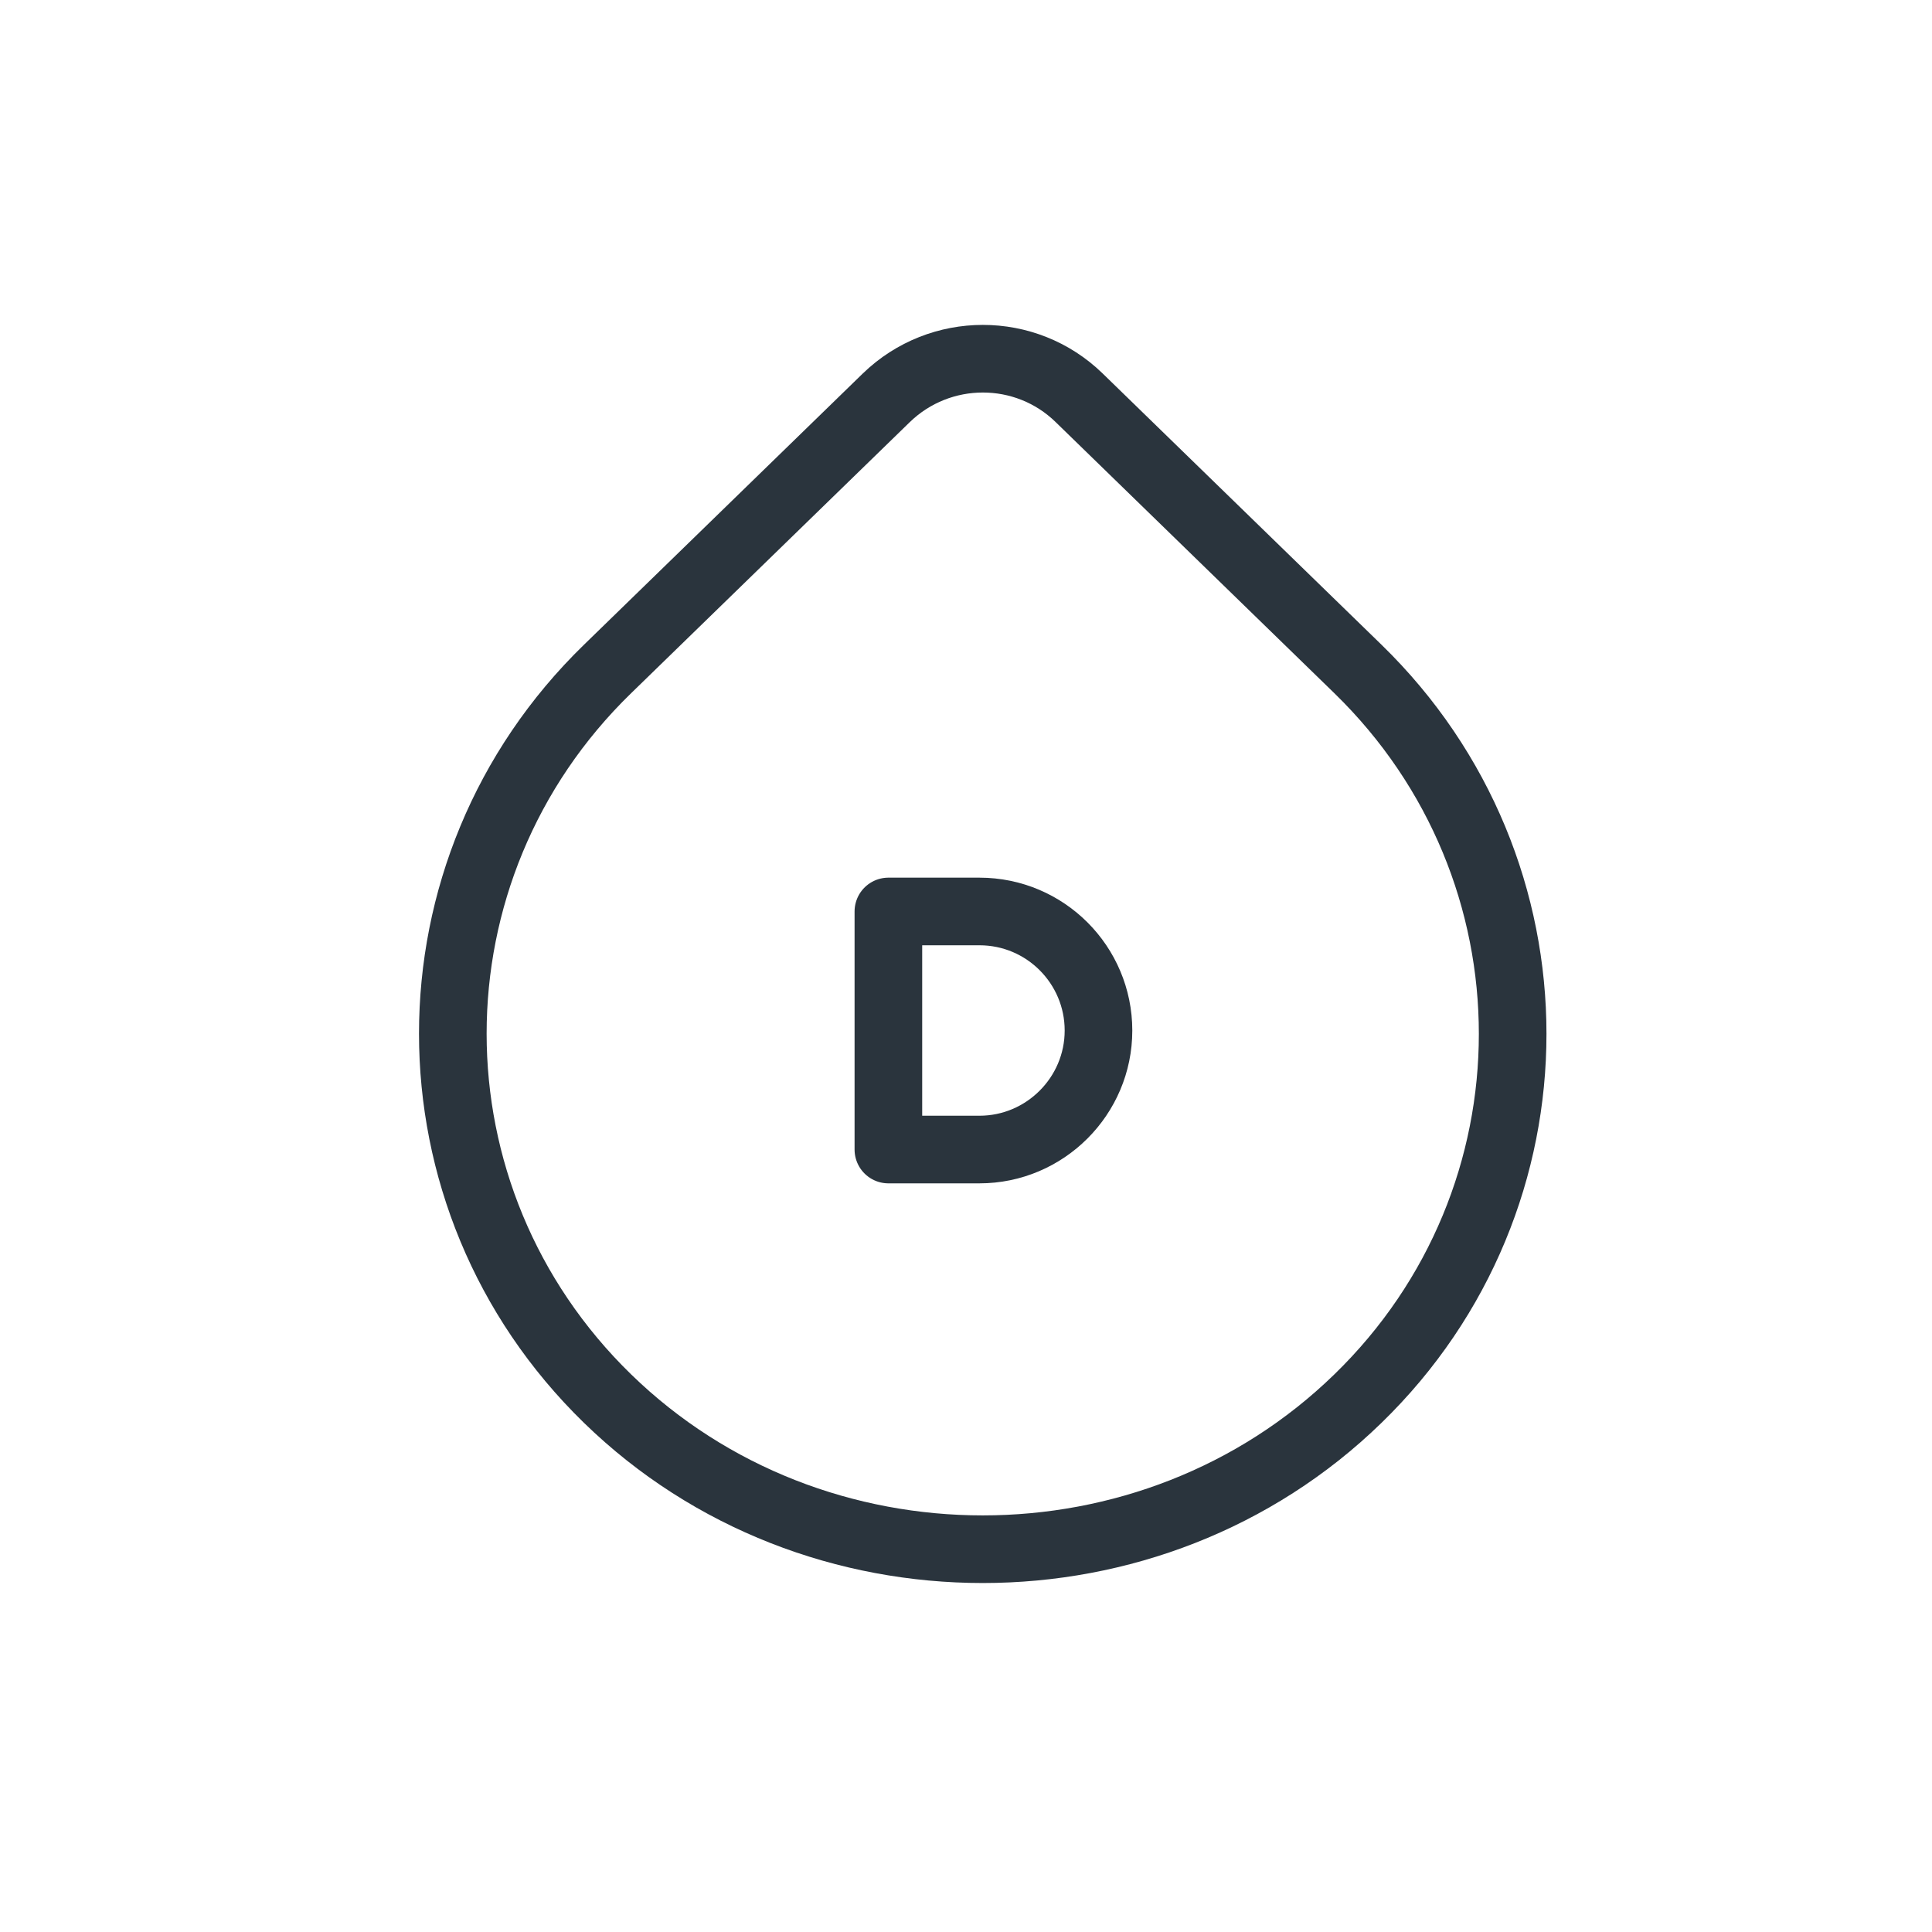 <svg width="40" height="40" viewBox="0 0 40 40" fill="none" xmlns="http://www.w3.org/2000/svg">
<path d="M12.579 28.957C8.307 24.8 8.307 18 12.579 13.85L18.35 8.236C19.464 7.157 21.236 7.157 22.343 8.236L28.114 13.85C32.386 18.007 32.386 24.807 28.114 28.957C23.843 33.114 16.85 33.114 12.579 28.957Z" stroke="#2A343D" stroke-width="1.4" stroke-linecap="round" stroke-linejoin="round"/>
<path d="M18.393 18.871H20.278C21.643 18.871 22.743 19.979 22.743 21.336C22.743 22.693 21.635 23.8 20.278 23.8H18.393V18.871Z" stroke="#2A343D" stroke-width="1.4" stroke-linecap="round" stroke-linejoin="round"/>
</svg>
